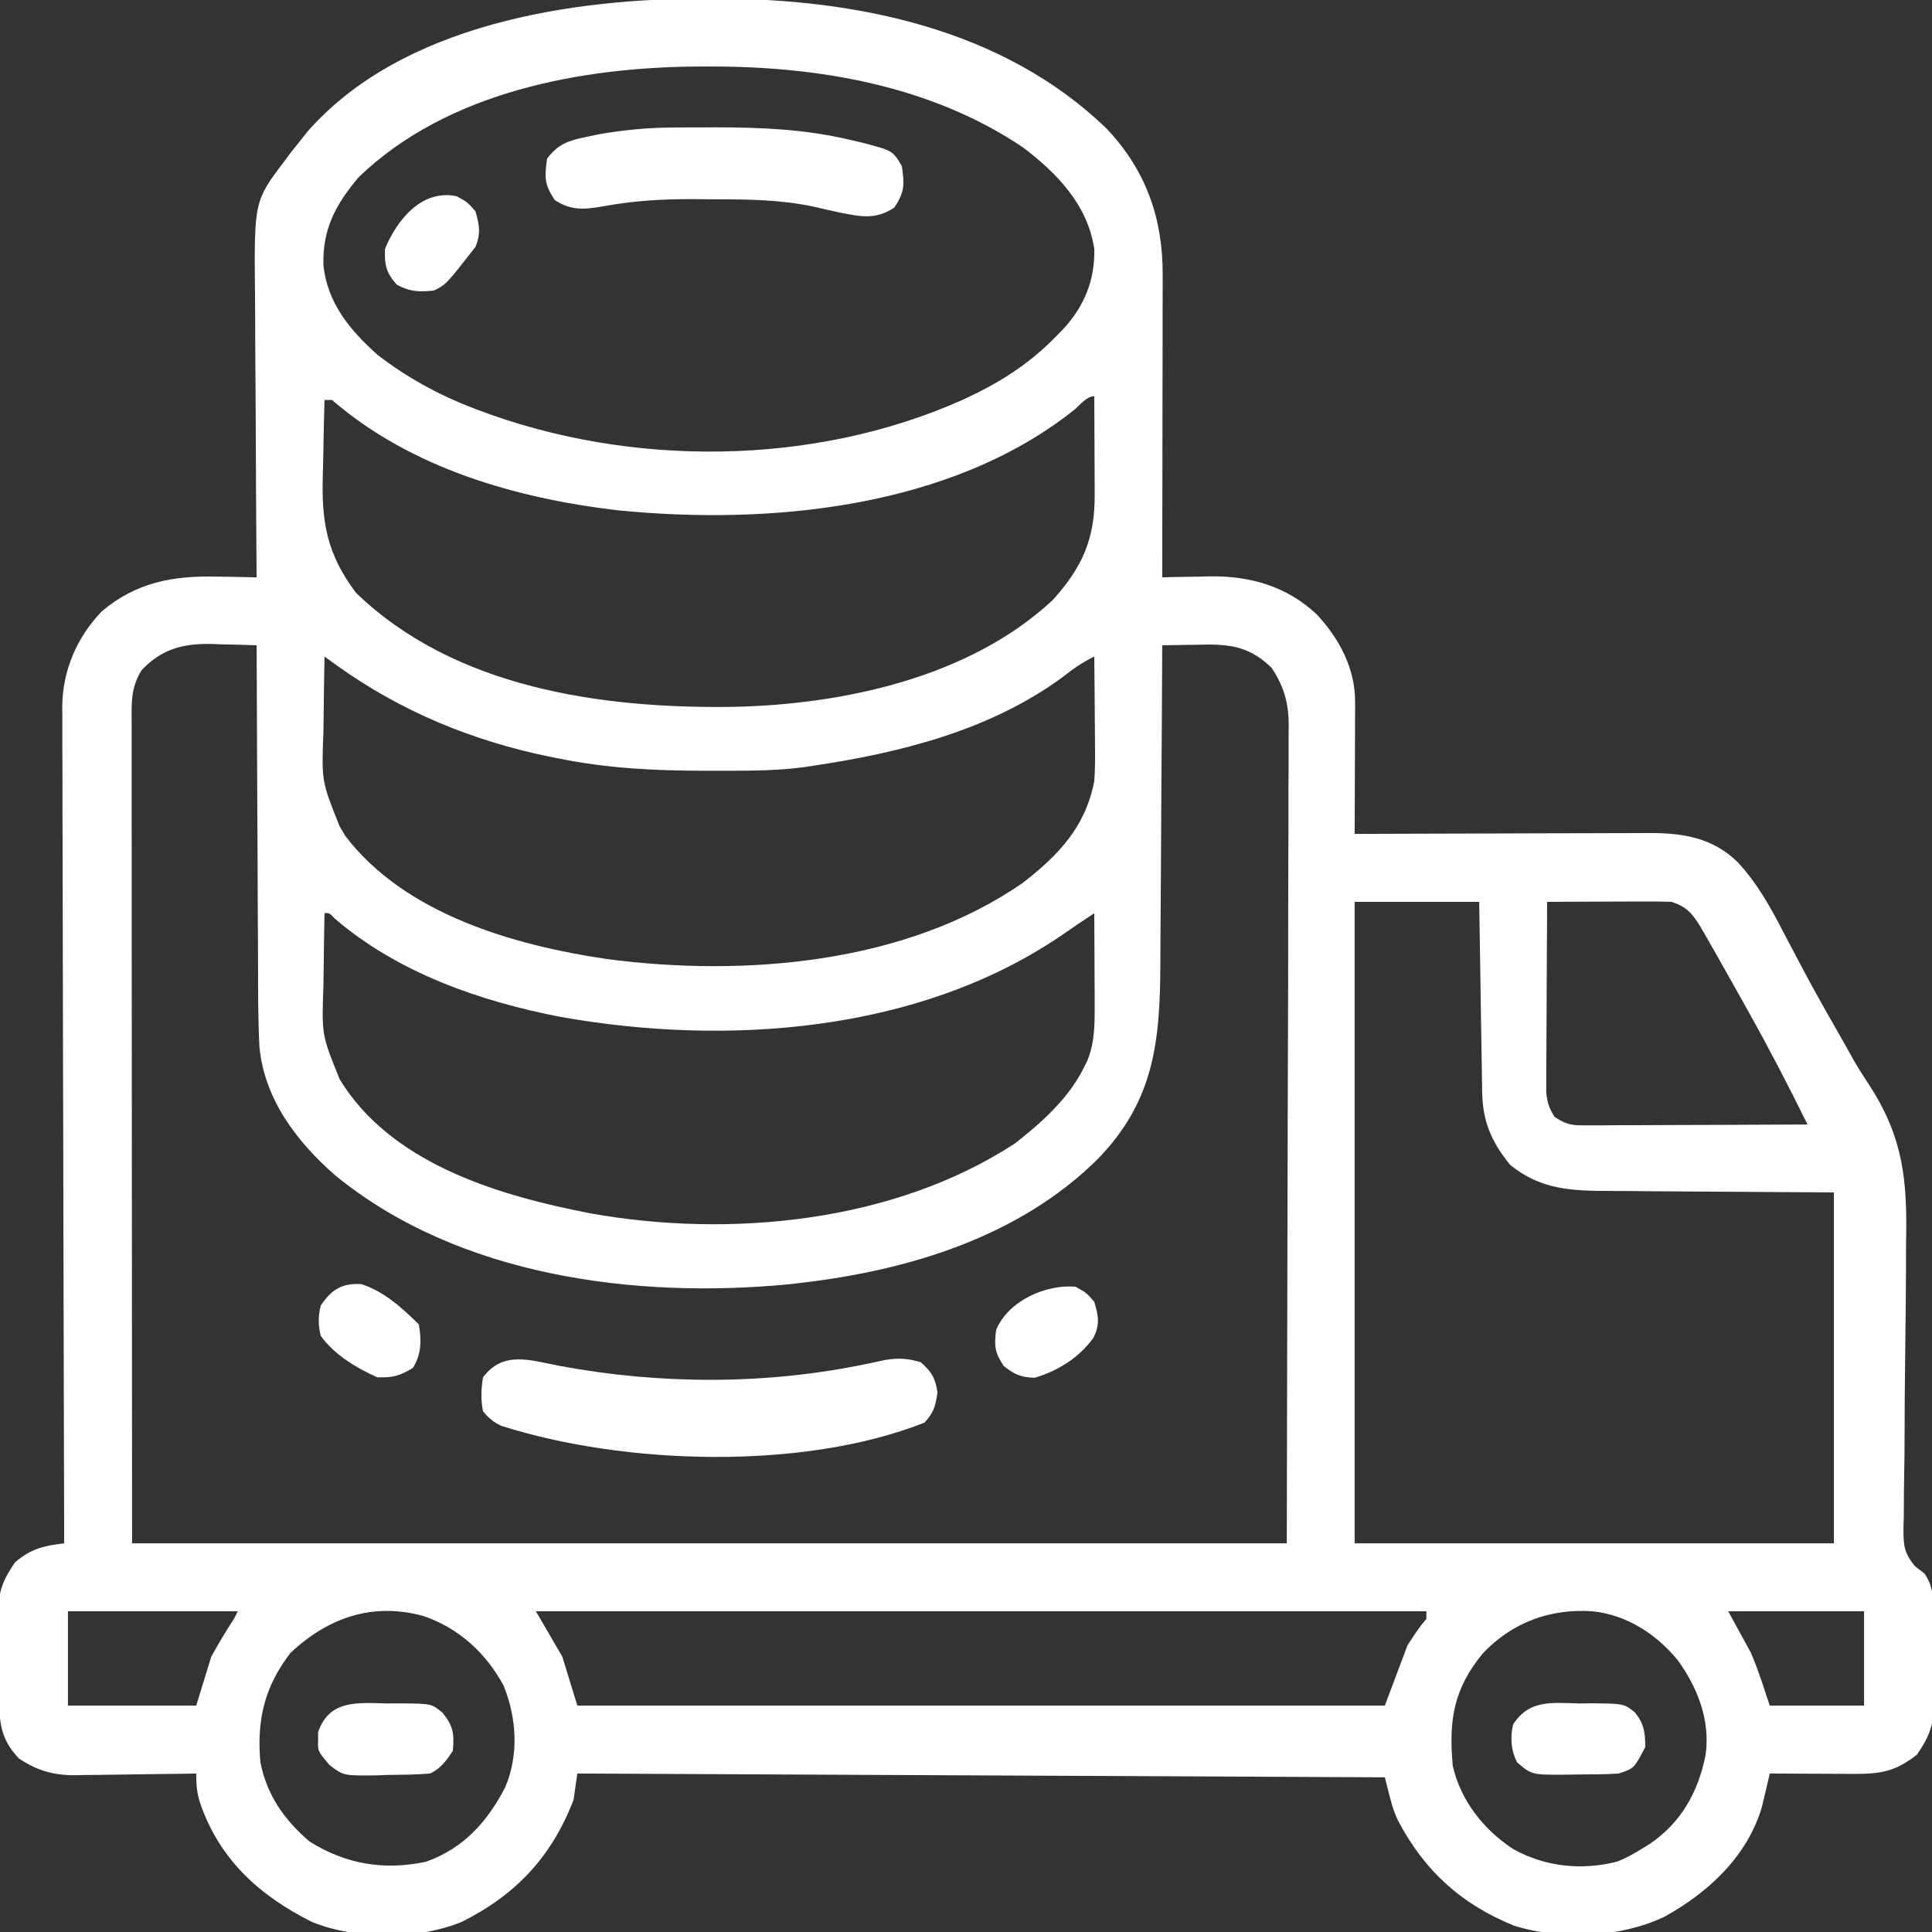 <svg width="30" height="30" viewBox="0 0 30 30" fill="none" xmlns="http://www.w3.org/2000/svg">
<rect x="0" y="0" width="30" height="30" fill="#333333" stroke="none"/>
<g clip-path="url(#clip0_295_789)">
<path d="M10.979 -0.022C11.033 -0.022 11.087 -0.022 11.143 -0.022C13.303 -0.016 15.583 0.447 17.186 2C17.797 2.647 18.058 3.394 18.054 4.269C18.054 4.32 18.054 4.37 18.054 4.423C18.054 4.59 18.053 4.758 18.053 4.925C18.053 5.042 18.053 5.158 18.053 5.274C18.052 5.58 18.052 5.886 18.051 6.192C18.05 6.504 18.05 6.816 18.05 7.128C18.049 7.741 18.048 8.353 18.047 8.965C18.098 8.963 18.098 8.963 18.151 8.962C18.309 8.958 18.467 8.956 18.626 8.954C18.68 8.952 18.733 8.951 18.789 8.949C19.417 8.943 19.979 9.103 20.444 9.538C20.795 9.913 21.044 10.378 21.042 10.9C21.042 10.946 21.042 10.992 21.042 11.039C21.042 11.088 21.041 11.137 21.041 11.187C21.041 11.237 21.041 11.288 21.041 11.34C21.041 11.5 21.04 11.661 21.039 11.821C21.039 11.93 21.038 12.039 21.038 12.148C21.038 12.415 21.037 12.682 21.035 12.949C21.097 12.949 21.158 12.949 21.221 12.948C21.799 12.946 22.378 12.944 22.956 12.943C23.253 12.943 23.551 12.942 23.848 12.94C24.135 12.939 24.423 12.938 24.71 12.938C24.819 12.938 24.928 12.938 25.038 12.937C25.191 12.936 25.345 12.936 25.499 12.936C25.544 12.935 25.588 12.935 25.634 12.935C26.154 12.937 26.605 13.015 26.987 13.392C27.29 13.722 27.489 14.081 27.693 14.476C27.765 14.613 27.837 14.749 27.909 14.885C27.945 14.954 27.981 15.022 28.018 15.092C28.206 15.444 28.403 15.79 28.601 16.136C28.659 16.237 28.715 16.338 28.771 16.44C28.858 16.591 28.949 16.734 29.045 16.879C29.562 17.687 29.618 18.359 29.597 19.301C29.596 19.441 29.596 19.58 29.596 19.72C29.595 20.083 29.591 20.446 29.586 20.809C29.578 21.394 29.574 21.978 29.573 22.563C29.571 22.766 29.568 22.969 29.564 23.173C29.564 23.297 29.562 23.421 29.562 23.545C29.56 23.601 29.559 23.658 29.557 23.716C29.557 23.988 29.557 24.1 29.734 24.318C29.783 24.356 29.832 24.394 29.883 24.434C30.039 24.651 30.019 24.893 30.02 25.151C30.02 25.198 30.021 25.244 30.021 25.293C30.022 25.392 30.022 25.491 30.022 25.589C30.022 25.74 30.024 25.89 30.026 26.041C30.027 26.137 30.027 26.233 30.027 26.33C30.028 26.375 30.029 26.419 30.03 26.465C30.027 26.79 29.952 26.978 29.766 27.246C29.434 27.509 29.2 27.547 28.785 27.545C28.709 27.545 28.634 27.544 28.555 27.544C28.475 27.544 28.395 27.543 28.316 27.543C28.235 27.543 28.154 27.542 28.073 27.542C27.876 27.541 27.678 27.54 27.481 27.539C27.47 27.586 27.459 27.634 27.448 27.682C27.433 27.745 27.418 27.807 27.403 27.871C27.381 27.964 27.381 27.964 27.359 28.058C27.132 28.828 26.523 29.39 25.84 29.766C25.149 30.09 24.248 30.129 23.518 29.905C22.69 29.57 22.118 29.052 21.702 28.258C21.621 28.066 21.621 28.066 21.504 27.598C17.366 27.578 13.228 27.559 8.965 27.539C8.946 27.674 8.926 27.81 8.906 27.949C8.565 28.831 8.017 29.419 7.17 29.843C6.482 30.124 5.531 30.123 4.842 29.843C4.032 29.436 3.42 28.886 3.113 28.015C3.056 27.838 3.047 27.733 3.047 27.539C2.98 27.54 2.914 27.542 2.845 27.543C2.595 27.547 2.346 27.55 2.097 27.552C1.989 27.553 1.881 27.555 1.774 27.557C1.618 27.56 1.463 27.561 1.308 27.562C1.26 27.563 1.212 27.564 1.163 27.566C0.827 27.566 0.574 27.493 0.293 27.305C0.01 27.007 -0.01 26.755 -0.014 26.359C-0.014 26.312 -0.015 26.265 -0.015 26.217C-0.016 26.118 -0.017 26.018 -0.017 25.919C-0.018 25.818 -0.019 25.717 -0.021 25.616C-0.023 25.469 -0.024 25.323 -0.025 25.176C-0.026 25.131 -0.027 25.087 -0.028 25.041C-0.027 24.714 0.048 24.527 0.235 24.258C0.485 24.047 0.677 24.003 0.996 23.965C0.996 23.896 0.996 23.828 0.996 23.757C0.991 22.127 0.987 20.497 0.984 18.867C0.984 18.666 0.984 18.465 0.983 18.264C0.983 18.224 0.983 18.184 0.983 18.143C0.982 17.497 0.98 16.85 0.978 16.203C0.976 15.54 0.975 14.876 0.974 14.212C0.974 13.839 0.973 13.466 0.972 13.094C0.97 12.743 0.969 12.392 0.97 12.041C0.97 11.912 0.969 11.784 0.968 11.655C0.967 11.479 0.967 11.303 0.968 11.127C0.967 11.076 0.967 11.026 0.966 10.974C0.972 10.412 1.191 9.897 1.582 9.492C2.117 9.04 2.692 8.936 3.377 8.954C3.436 8.955 3.494 8.955 3.555 8.956C3.698 8.958 3.841 8.961 3.985 8.965C3.984 8.898 3.984 8.831 3.983 8.763C3.978 8.132 3.975 7.501 3.972 6.87C3.971 6.546 3.97 6.221 3.967 5.897C3.964 5.583 3.963 5.27 3.962 4.957C3.962 4.837 3.961 4.718 3.96 4.599C3.945 3.124 3.945 3.124 4.42 2.498C4.469 2.432 4.469 2.432 4.519 2.364C4.555 2.319 4.592 2.273 4.629 2.227C4.675 2.169 4.721 2.111 4.768 2.051C6.236 0.371 8.88 -0.027 10.979 -0.022ZM5.567 2.754C5.21 3.178 5.005 3.562 5.022 4.123C5.088 4.711 5.43 5.121 5.86 5.508C6.304 5.852 6.8 6.126 7.324 6.328C7.361 6.342 7.397 6.356 7.434 6.37C9.788 7.26 12.633 7.242 14.942 6.211C15.504 5.954 15.973 5.663 16.407 5.215C16.442 5.179 16.477 5.142 16.514 5.105C16.838 4.751 17.003 4.349 16.992 3.867C16.891 3.183 16.414 2.688 15.879 2.285C14.454 1.327 12.707 1.029 11.02 1.033C10.972 1.033 10.925 1.033 10.877 1.033C9.033 1.038 6.942 1.425 5.567 2.754ZM16.689 6.357C14.769 7.894 11.945 8.16 9.586 7.923C8.006 7.737 6.38 7.269 5.156 6.211C5.118 6.211 5.079 6.211 5.039 6.211C5.03 6.498 5.024 6.786 5.02 7.074C5.018 7.171 5.016 7.269 5.013 7.366C4.99 8.1 5.072 8.6 5.527 9.204C7.058 10.685 9.34 11.005 11.382 10.976C13.092 10.942 15.063 10.518 16.348 9.316C16.807 8.807 17.003 8.366 16.998 7.68C16.998 7.636 16.998 7.593 16.998 7.547C16.998 7.408 16.997 7.269 16.996 7.13C16.996 7.036 16.995 6.941 16.995 6.846C16.995 6.615 16.994 6.384 16.992 6.152C16.876 6.152 16.771 6.287 16.689 6.357ZM2.201 10.404C2.026 10.677 2.043 10.933 2.044 11.247C2.044 11.301 2.044 11.355 2.044 11.411C2.044 11.593 2.044 11.776 2.044 11.958C2.044 12.091 2.044 12.223 2.044 12.356C2.044 12.712 2.045 13.068 2.045 13.424C2.045 13.758 2.045 14.091 2.045 14.425C2.046 15.402 2.047 16.378 2.047 17.355C2.049 19.536 2.05 21.717 2.051 23.965C7.968 23.965 13.885 23.965 19.981 23.965C19.985 21.809 19.99 19.653 19.995 17.432C19.997 16.751 20 16.07 20.002 15.368C20.003 14.758 20.003 14.758 20.003 14.148C20.003 13.876 20.004 13.604 20.005 13.333C20.007 12.986 20.008 12.639 20.007 12.292C20.007 12.165 20.008 12.038 20.009 11.911C20.01 11.739 20.009 11.567 20.009 11.395C20.01 11.345 20.01 11.295 20.011 11.244C20.008 10.907 19.934 10.653 19.746 10.371C19.437 10.07 19.157 10.006 18.739 10.009C18.688 10.01 18.638 10.011 18.585 10.012C18.508 10.013 18.508 10.013 18.428 10.014C18.301 10.015 18.174 10.017 18.047 10.02C18.047 10.095 18.046 10.171 18.046 10.248C18.043 10.962 18.038 11.676 18.033 12.39C18.031 12.757 18.028 13.123 18.027 13.49C18.025 13.845 18.023 14.199 18.02 14.554C18.019 14.688 18.018 14.823 18.018 14.958C18.014 16.167 17.924 17.097 17.044 17.999C15.822 19.211 14.096 19.73 12.422 19.922C12.367 19.928 12.311 19.935 12.254 19.942C9.861 20.172 7.126 19.82 5.208 18.253C4.611 17.732 4.106 17.071 4.029 16.259C4.005 15.82 4.008 15.38 4.007 14.941C4.007 14.798 4.006 14.656 4.005 14.514C4.002 14.142 4.001 13.77 4 13.397C3.999 13.017 3.996 12.636 3.994 12.255C3.99 11.51 3.987 10.765 3.985 10.02C3.799 10.013 3.614 10.009 3.428 10.005C3.376 10.003 3.324 10.001 3.27 9.999C2.832 9.993 2.509 10.081 2.201 10.404ZM5.039 10.195C5.033 10.486 5.029 10.777 5.026 11.068C5.025 11.166 5.024 11.265 5.022 11.364C4.993 12.132 4.993 12.132 5.274 12.832C5.303 12.881 5.332 12.93 5.362 12.98C6.286 14.194 7.978 14.679 9.425 14.892C11.557 15.172 14.062 14.969 15.879 13.711C16.438 13.278 16.854 12.841 16.992 12.129C17.002 11.97 17.006 11.818 17.004 11.66C17.004 11.618 17.003 11.576 17.003 11.532C17.003 11.399 17.001 11.266 17 11.133C16.999 11.042 16.999 10.951 16.998 10.86C16.997 10.638 16.995 10.417 16.992 10.195C16.804 10.286 16.655 10.391 16.491 10.521C15.359 11.349 13.962 11.693 12.598 11.895C12.558 11.901 12.519 11.907 12.478 11.913C12.01 11.976 11.535 11.967 11.063 11.968C11.017 11.968 10.97 11.968 10.921 11.968C10.16 11.967 9.421 11.93 8.672 11.777C8.623 11.768 8.574 11.758 8.524 11.748C7.327 11.5 6.227 11.047 5.232 10.334C5.196 10.308 5.16 10.282 5.122 10.255C5.095 10.235 5.068 10.216 5.039 10.195ZM21.035 14.004C21.035 17.291 21.035 20.578 21.035 23.965C23.491 23.965 25.947 23.965 28.477 23.965C28.477 22.167 28.477 20.368 28.477 18.516C27.074 18.506 27.074 18.506 25.67 18.498C25.398 18.496 25.398 18.496 25.269 18.494C25.181 18.493 25.092 18.493 25.004 18.493C24.413 18.492 23.923 18.477 23.449 18.087C23.159 17.731 23.023 17.417 23.015 16.957C23.014 16.859 23.014 16.859 23.012 16.758C23.011 16.688 23.01 16.617 23.009 16.544C23.008 16.472 23.007 16.399 23.005 16.325C23.002 16.133 22.999 15.94 22.996 15.748C22.993 15.552 22.99 15.355 22.987 15.159C22.981 14.774 22.975 14.389 22.969 14.004C22.331 14.004 21.693 14.004 21.035 14.004ZM24.024 14.004C24.021 14.442 24.019 14.88 24.017 15.318C24.017 15.467 24.016 15.616 24.015 15.765C24.013 15.979 24.013 16.193 24.012 16.407C24.012 16.474 24.011 16.541 24.01 16.609C24.01 16.672 24.01 16.734 24.01 16.798C24.01 16.852 24.01 16.907 24.01 16.963C24.025 17.12 24.055 17.212 24.141 17.344C24.349 17.482 24.435 17.475 24.681 17.474C24.756 17.474 24.831 17.474 24.908 17.474C24.99 17.474 25.072 17.473 25.154 17.472C25.238 17.472 25.322 17.472 25.406 17.472C25.626 17.471 25.847 17.47 26.067 17.469C26.292 17.468 26.517 17.467 26.742 17.467C27.184 17.465 27.625 17.463 28.067 17.461C27.777 16.872 27.476 16.291 27.155 15.718C27.118 15.652 27.082 15.587 27.045 15.52C26.937 15.327 26.828 15.134 26.719 14.941C26.682 14.876 26.645 14.81 26.607 14.743C26.571 14.68 26.535 14.617 26.498 14.552C26.465 14.496 26.433 14.44 26.4 14.382C26.269 14.176 26.191 14.082 25.957 14.004C25.81 13.999 25.664 13.997 25.517 13.998C25.453 13.998 25.453 13.998 25.388 13.998C25.252 13.999 25.116 13.999 24.98 14C24.887 14.001 24.795 14.001 24.702 14.001C24.476 14.002 24.25 14.003 24.024 14.004ZM5.039 14.18C5.033 14.462 5.029 14.745 5.026 15.027C5.025 15.123 5.024 15.219 5.022 15.315C4.995 16.07 4.995 16.07 5.274 16.758C5.3 16.799 5.327 16.84 5.354 16.883C6.183 18.105 7.786 18.572 9.158 18.839C11.329 19.23 13.88 18.985 15.762 17.754C16.175 17.43 16.592 17.059 16.828 16.582C16.856 16.526 16.856 16.526 16.885 16.468C16.998 16.188 16.999 15.916 16.998 15.616C16.998 15.554 16.998 15.554 16.998 15.491C16.998 15.36 16.997 15.23 16.996 15.099C16.996 15.01 16.995 14.921 16.995 14.832C16.995 14.614 16.994 14.397 16.992 14.18C16.816 14.297 16.64 14.415 16.466 14.536C14.248 16.038 11.277 16.248 8.703 15.79C7.452 15.548 6.179 15.105 5.201 14.266C5.113 14.174 5.113 14.174 5.039 14.18ZM1.055 25.02C1.055 25.503 1.055 25.986 1.055 26.484C1.712 26.484 2.37 26.484 3.047 26.484C3.124 26.233 3.202 25.982 3.281 25.723C3.395 25.52 3.506 25.329 3.633 25.137C3.652 25.098 3.672 25.059 3.692 25.02C2.822 25.02 1.951 25.02 1.055 25.02ZM4.512 25.664C4.107 26.189 3.985 26.708 4.043 27.363C4.145 27.877 4.411 28.254 4.805 28.594C5.367 28.947 5.963 29.048 6.615 28.909C7.2 28.7 7.565 28.291 7.846 27.751C8.059 27.243 8.023 26.678 7.82 26.174C7.546 25.667 7.119 25.277 6.574 25.093C5.787 24.879 5.104 25.113 4.512 25.664ZM8.321 25.02C8.456 25.252 8.591 25.484 8.731 25.723C8.808 25.974 8.885 26.225 8.965 26.484C13.103 26.484 17.241 26.484 21.504 26.484C21.62 26.175 21.736 25.866 21.856 25.547C22.024 25.291 22.024 25.291 22.149 25.137C22.149 25.098 22.149 25.059 22.149 25.02C17.585 25.02 13.022 25.02 8.321 25.02ZM23.027 25.671C22.573 26.223 22.492 26.708 22.559 27.422C22.68 27.957 23.039 28.413 23.496 28.711C23.994 28.99 24.565 29.048 25.118 28.905C25.251 28.85 25.367 28.788 25.488 28.711C25.529 28.686 25.57 28.661 25.612 28.636C26.106 28.303 26.372 27.824 26.485 27.246C26.558 26.712 26.363 26.213 26.055 25.783C25.722 25.376 25.26 25.074 24.727 25.02C24.072 24.975 23.484 25.192 23.027 25.671ZM26.836 25.02C26.952 25.232 27.068 25.445 27.188 25.664C27.237 25.78 27.283 25.897 27.323 26.016C27.341 26.068 27.359 26.12 27.378 26.173C27.392 26.218 27.407 26.263 27.422 26.309C27.441 26.367 27.461 26.425 27.481 26.484C27.964 26.484 28.448 26.484 28.945 26.484C28.945 26.001 28.945 25.518 28.945 25.02C28.249 25.02 27.553 25.02 26.836 25.02Z" fill="white"/>
<path d="M8.688 21.209C10.252 21.501 11.895 21.505 13.455 21.179C13.507 21.168 13.559 21.157 13.612 21.146C13.659 21.136 13.706 21.126 13.755 21.116C13.953 21.083 14.105 21.095 14.297 21.152C14.467 21.305 14.524 21.395 14.557 21.621C14.526 21.835 14.503 21.929 14.356 22.09C12.472 22.837 9.692 22.748 7.786 22.141C7.661 22.083 7.588 22.02 7.5 21.914C7.464 21.736 7.47 21.566 7.5 21.387C7.814 20.968 8.235 21.123 8.688 21.209Z" fill="white"/>
<path d="M10.429 1.98C10.494 1.98 10.494 1.98 10.56 1.979C10.698 1.978 10.837 1.978 10.976 1.978C11.023 1.977 11.07 1.977 11.118 1.977C11.821 1.978 12.497 2.006 13.184 2.168C13.246 2.182 13.308 2.196 13.372 2.211C13.861 2.338 13.861 2.338 14.004 2.578C14.045 2.867 14.049 2.979 13.887 3.223C13.598 3.415 13.371 3.365 13.046 3.302C12.907 3.272 12.769 3.241 12.631 3.208C12.132 3.103 11.641 3.095 11.134 3.095C11.006 3.094 10.879 3.093 10.751 3.092C10.297 3.091 9.865 3.115 9.416 3.195C9.108 3.249 8.886 3.287 8.613 3.105C8.451 2.862 8.455 2.75 8.496 2.461C8.668 2.237 8.825 2.183 9.097 2.128C9.16 2.114 9.223 2.101 9.288 2.087C9.67 2.02 10.042 1.983 10.429 1.98Z" fill="white"/>
<path d="M6.009 26.451C6.109 26.451 6.109 26.451 6.211 26.45C6.701 26.454 6.701 26.454 6.872 26.596C7.038 26.799 7.057 26.927 7.031 27.188C6.926 27.346 6.85 27.454 6.68 27.539C6.46 27.558 6.24 27.558 6.02 27.561C5.929 27.564 5.929 27.564 5.836 27.568C5.332 27.573 5.332 27.573 5.116 27.406C4.933 27.191 4.933 27.191 4.94 27.012C4.94 26.974 4.94 26.937 4.939 26.898C5.113 26.387 5.556 26.442 6.009 26.451Z" fill="white"/>
<path d="M24.525 26.451C24.625 26.45 24.625 26.45 24.727 26.449C25.216 26.454 25.216 26.454 25.388 26.591C25.531 26.773 25.547 26.9 25.547 27.129C25.376 27.459 25.376 27.459 25.137 27.539C24.925 27.554 24.712 27.552 24.5 27.554C24.441 27.555 24.383 27.556 24.323 27.557C23.783 27.56 23.783 27.56 23.555 27.363C23.462 27.178 23.448 26.976 23.496 26.777C23.746 26.385 24.107 26.442 24.525 26.451Z" fill="white"/>
<path d="M16.699 19.98C16.868 20.072 16.868 20.072 16.992 20.215C17.057 20.436 17.082 20.561 16.98 20.771C16.758 21.081 16.429 21.287 16.066 21.394C15.85 21.386 15.754 21.345 15.586 21.211C15.444 20.998 15.437 20.898 15.468 20.65C15.658 20.197 16.238 19.941 16.699 19.98Z" fill="white"/>
<path d="M5.606 19.939C5.95 20.043 6.253 20.315 6.504 20.566C6.545 20.813 6.546 21.026 6.412 21.24C6.21 21.365 6.1 21.394 5.859 21.387C5.533 21.242 5.189 21.035 4.98 20.742C4.94 20.576 4.939 20.44 4.98 20.273C5.143 20.029 5.304 19.923 5.606 19.939Z" fill="white"/>
<path d="M7.09 3.047C7.258 3.138 7.258 3.138 7.383 3.281C7.445 3.496 7.468 3.625 7.383 3.834C6.928 4.417 6.928 4.417 6.738 4.512C6.505 4.534 6.368 4.533 6.16 4.42C5.993 4.229 5.972 4.119 5.977 3.867C6.165 3.409 6.553 2.935 7.09 3.047Z" fill="white"/>
</g>
<defs>
<clipPath id="clip0_295_789">
<rect width="30" height="30" fill="white"/>
</clipPath>
</defs>
</svg>
